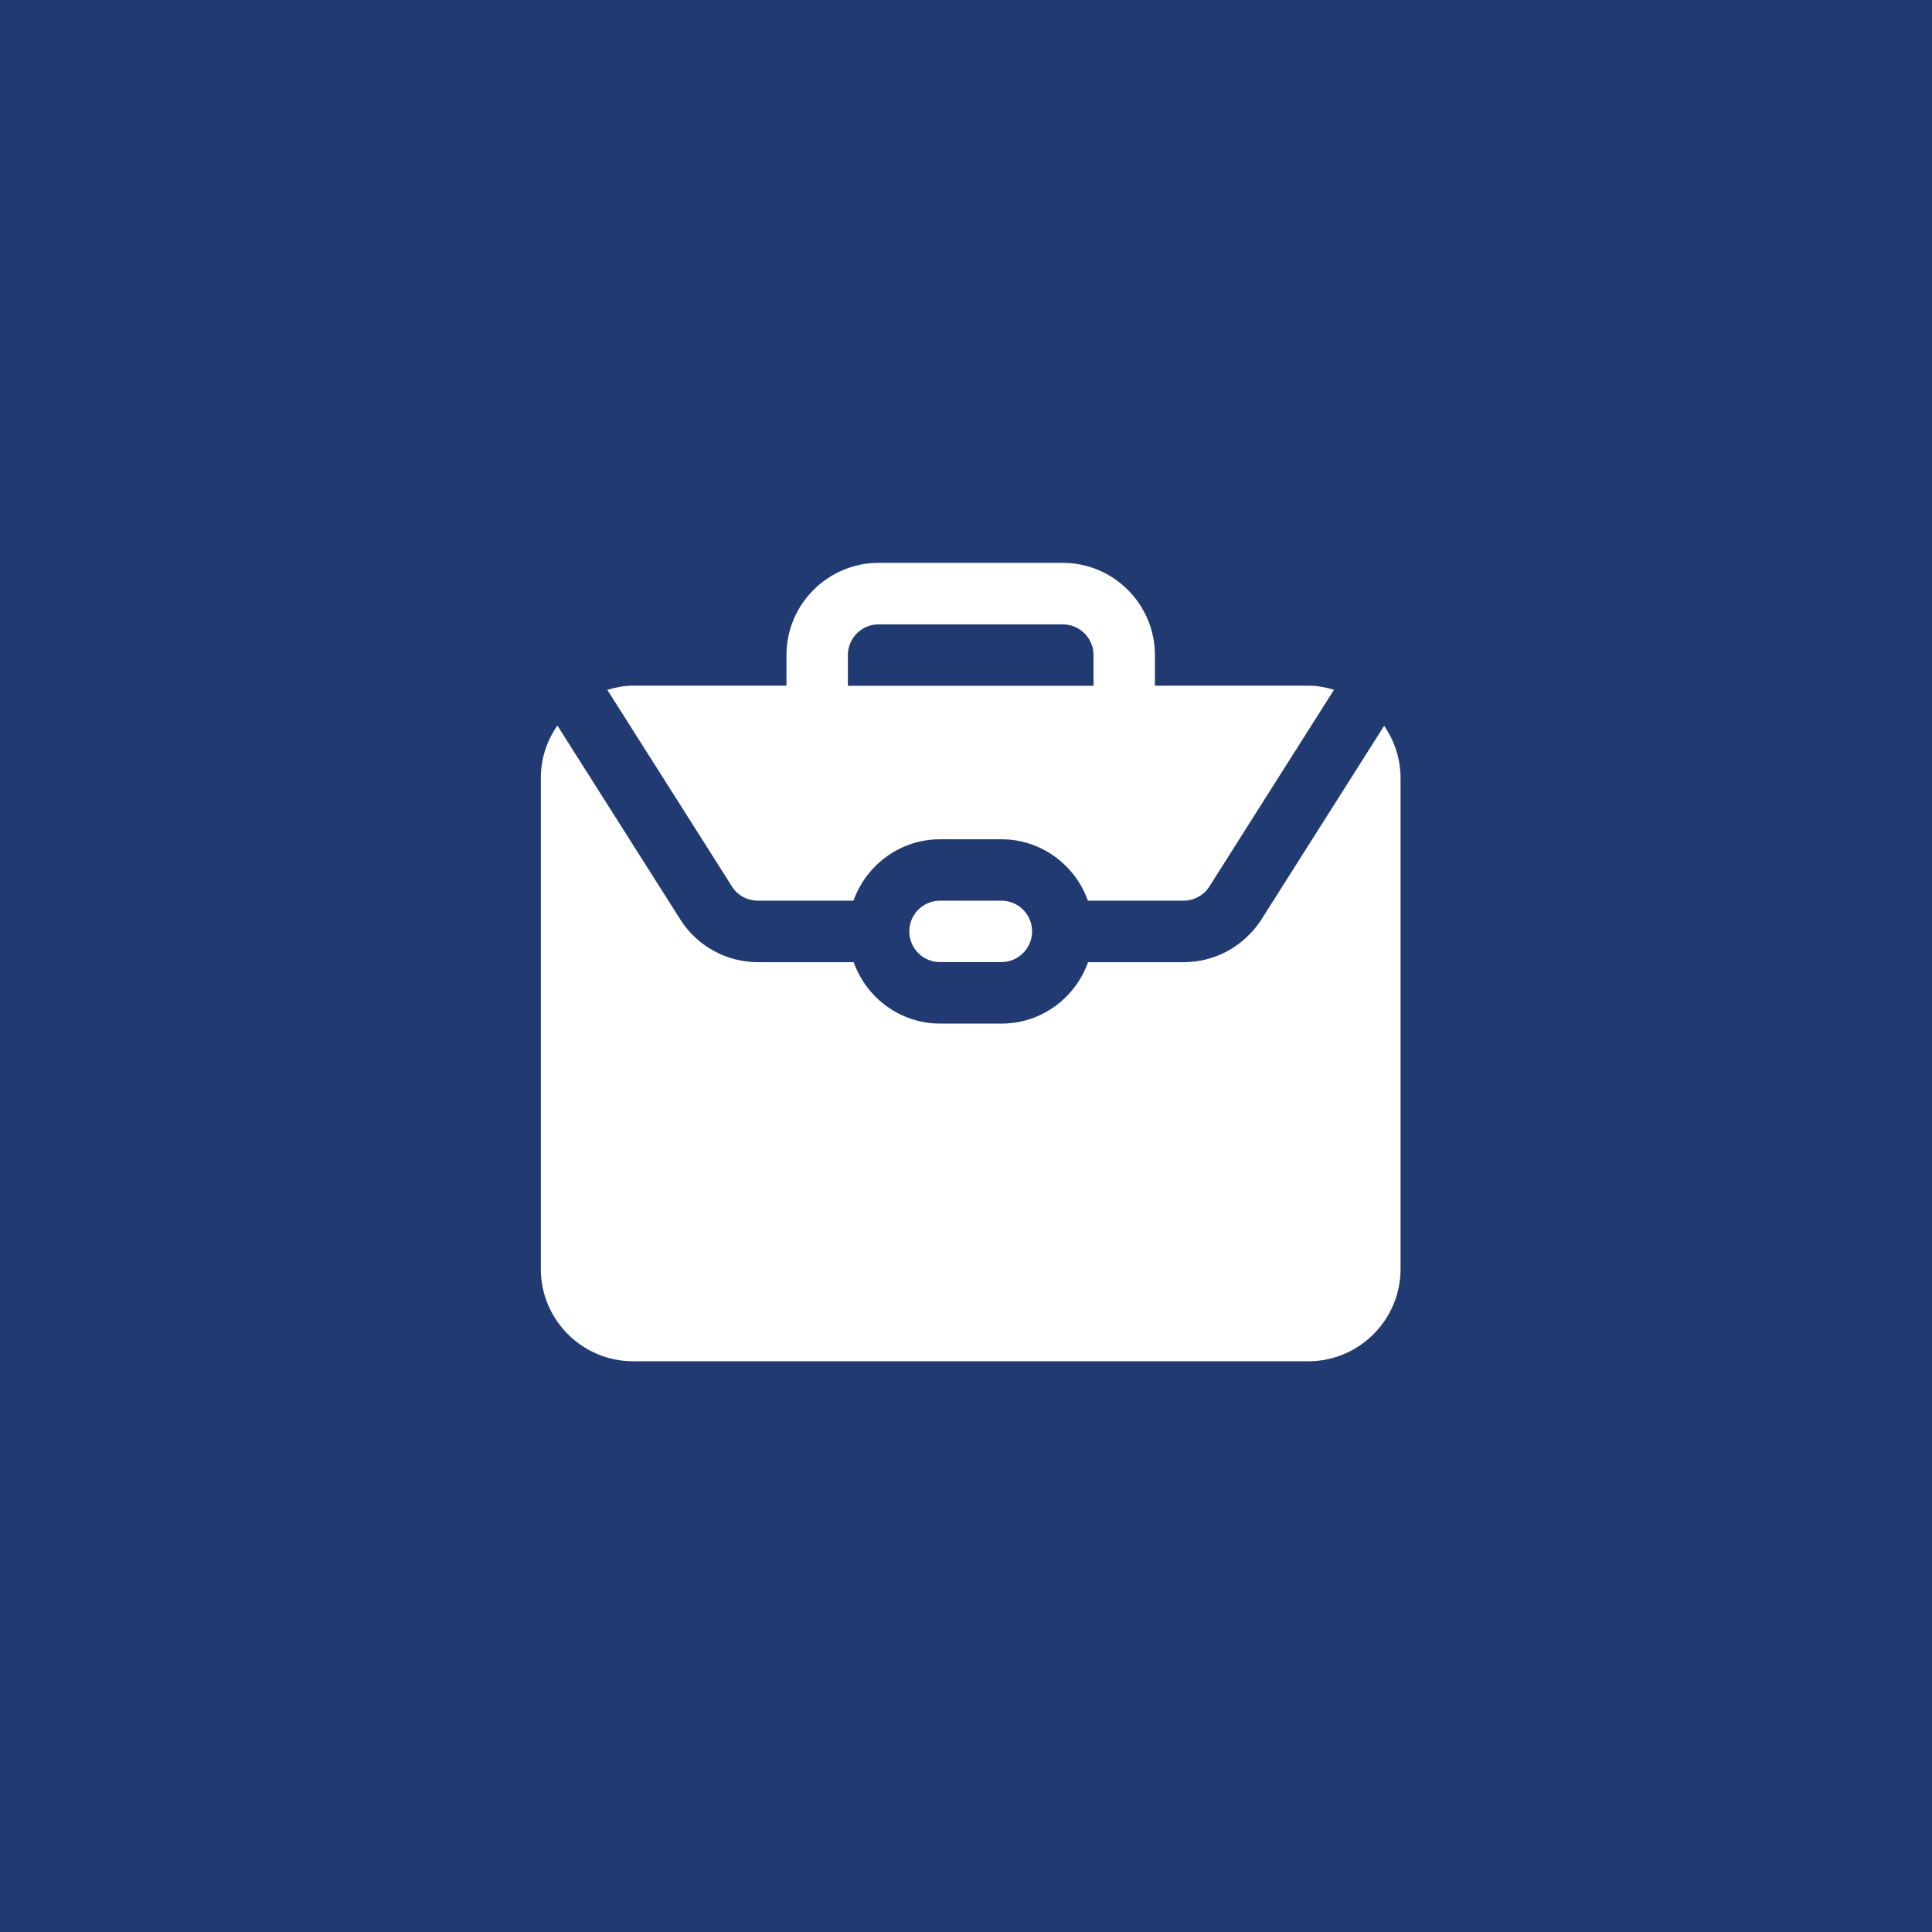 <?xml version="1.0" encoding="UTF-8"?> <svg xmlns="http://www.w3.org/2000/svg" id="_Слой_1" data-name=" Слой 1" viewBox="0 0 220.23 220.23"><defs><style> .cls-1 { fill: #213b72; } .cls-2 { fill: #fff; } </style></defs><rect class="cls-1" x="-.13" y="-.25" width="220.63" height="220.78"></rect><path class="cls-2" d="M157.76,82.71c1.18,1.7,1.89,3.75,1.89,5.96v56c0,5.78-4.73,10.5-10.5,10.5h-77c-5.78,0-10.5-4.73-10.5-10.5v-56c0-2.22.7-4.27,1.89-5.96l14.13,22.29c1.95,2.93,5.22,4.68,8.74,4.68h10.9c1.45,4.06,5.3,7,9.86,7h7c4.56,0,8.41-2.94,9.86-7h10.9c3.52,0,6.78-1.75,8.78-4.74l14.08-22.22h0ZM107.15,102.67c-1.93,0-3.5,1.57-3.5,3.5s1.57,3.5,3.5,3.5h7c1.93,0,3.5-1.57,3.5-3.5s-1.57-3.5-3.5-3.5h-7ZM69.24,78.63c.93-.27,1.89-.47,2.91-.47h17.5v-3.5c0-5.78,4.73-10.5,10.5-10.5h21c5.78,0,10.5,4.73,10.5,10.5v3.5h17.5c1.02,0,1.98.19,2.91.47l-14.24,22.48c-.65.98-1.74,1.56-2.91,1.56h-10.9c-1.45-4.06-5.3-7-9.86-7h-7c-4.56,0-8.41,2.94-9.86,7h-10.9c-1.17,0-2.26-.58-2.87-1.49l-14.29-22.54ZM96.65,78.17h28v-3.5c0-1.93-1.58-3.5-3.5-3.5h-21c-1.93,0-3.5,1.58-3.5,3.5v3.5Z"></path></svg> 